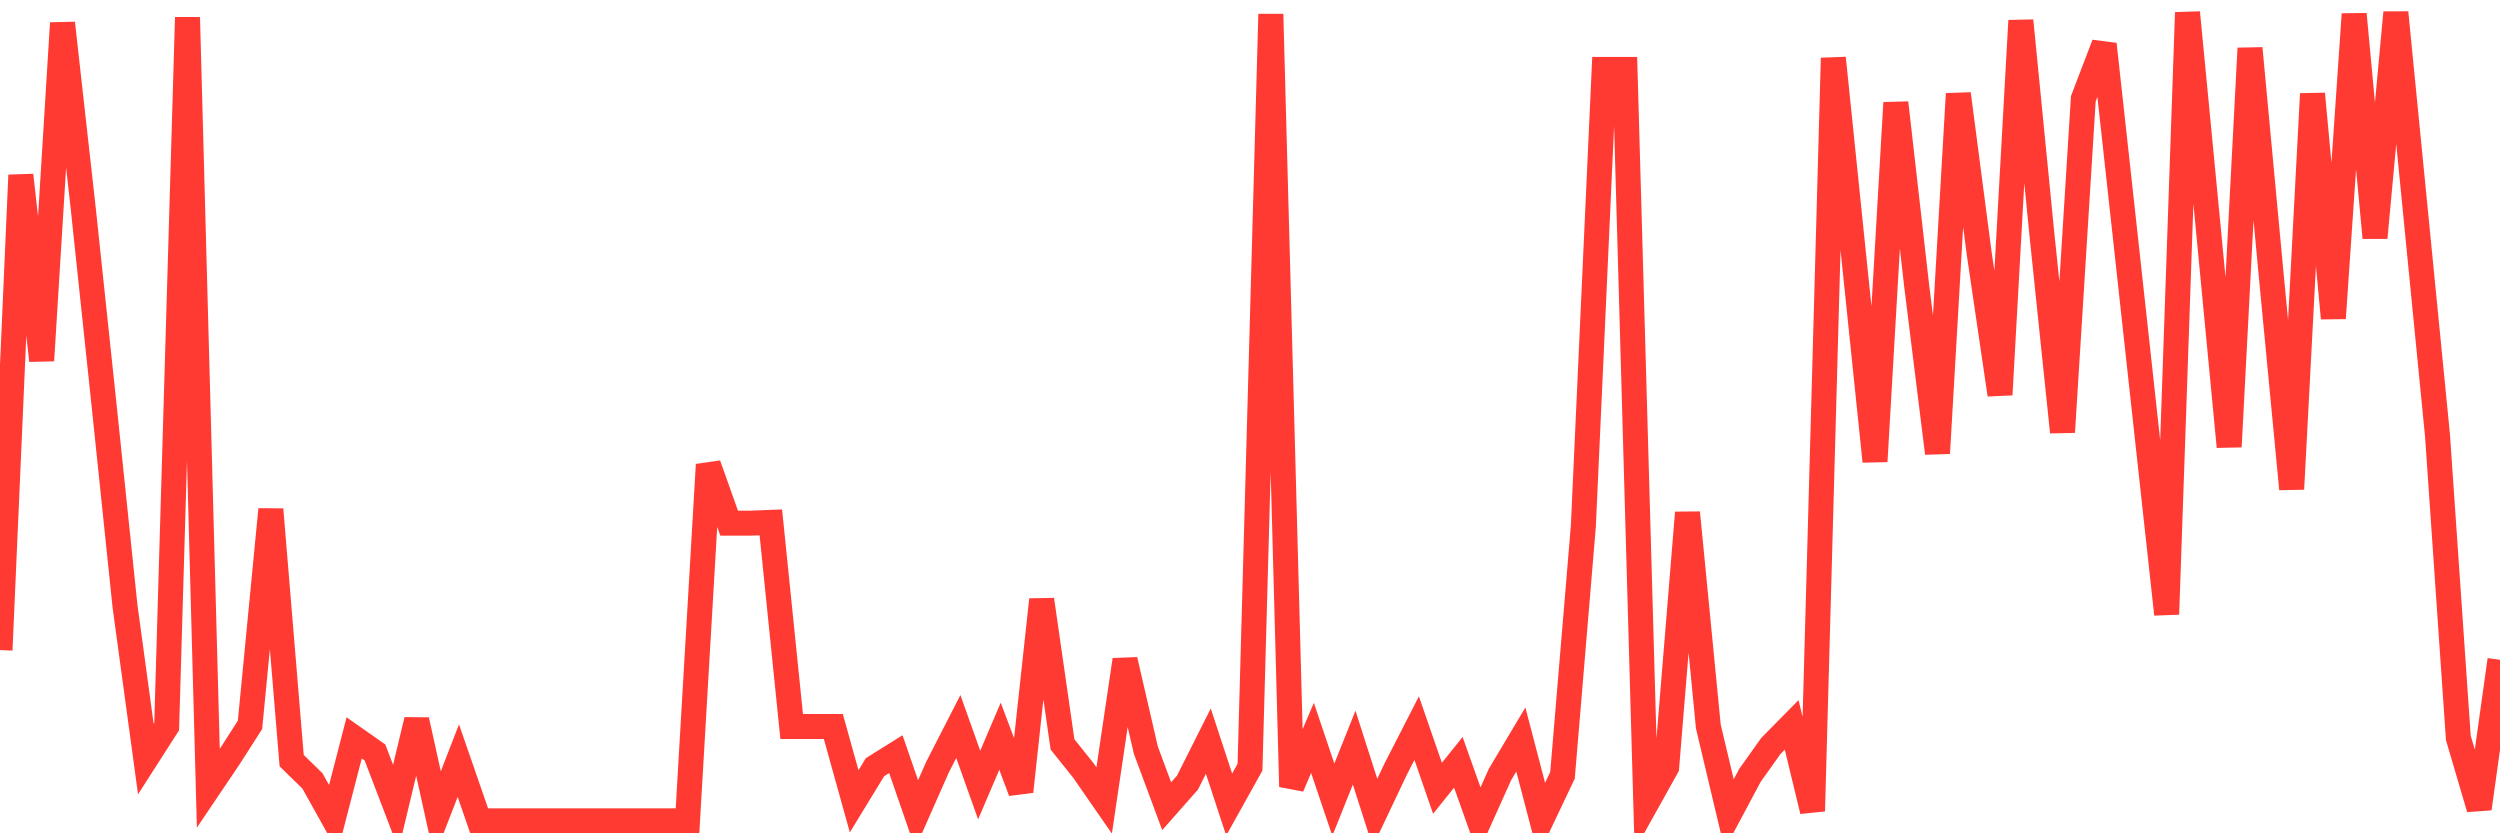 <svg
  xmlns="http://www.w3.org/2000/svg"
  xmlns:xlink="http://www.w3.org/1999/xlink"
  width="120"
  height="40"
  viewBox="0 0 120 40"
  preserveAspectRatio="none"
>
  <polyline
    points="0,31.203 1,8.407 2,17.307 3,1.107 4,10.046 5,19.493 6,29.095 7,36.433 8,34.872 9,0.834 10,37.839 11,36.355 12,34.794 13,24.45 14,36.511 15,37.487 16,39.283 17,35.419 18,36.121 19,38.736 20,34.56 21,39.088 22,36.511 23,39.4 24,39.4 25,39.4 26,39.4 27,39.4 28,39.4 29,39.4 30,39.4 31,39.4 32,39.4 33,39.4 34,22.303 35,25.113 36,25.113 37,25.074 38,34.872 39,34.872 40,34.872 41,38.463 42,36.824 43,36.199 44,39.088 45,36.824 46,34.872 47,37.682 48,35.34 49,37.995 50,28.783 51,35.731 52,36.98 53,38.424 54,31.671 55,36.004 56,38.697 57,37.565 58,35.575 59,38.619 60,36.824 61,0.678 62,37.761 63,35.419 64,38.385 65,35.887 66,39.01 67,36.902 68,34.95 69,37.839 70,36.59 71,39.4 72,37.175 73,35.497 74,39.322 75,37.214 76,25.27 77,3.332 78,3.332 79,38.619 80,36.824 81,24.606 82,34.872 83,39.088 84,37.214 85,35.809 86,34.794 87,38.932 88,2.786 89,12.505 90,22.147 91,4.933 92,13.715 93,21.757 94,4.503 95,12.154 96,18.946 97,0.99 98,11.139 99,20.742 100,4.738 101,2.122 102,11.217 103,20.351 104,29.485 105,0.6 106,10.983 107,21.444 108,2.318 109,13.013 110,23.474 111,4.503 112,15.277 113,0.678 114,11.412 115,0.6 116,10.749 117,20.898 118,35.419 119,38.814 120,31.671"
    fill="none"
    stroke="#ff3a33"
    stroke-width="1.2"
  >
  </polyline>
</svg>